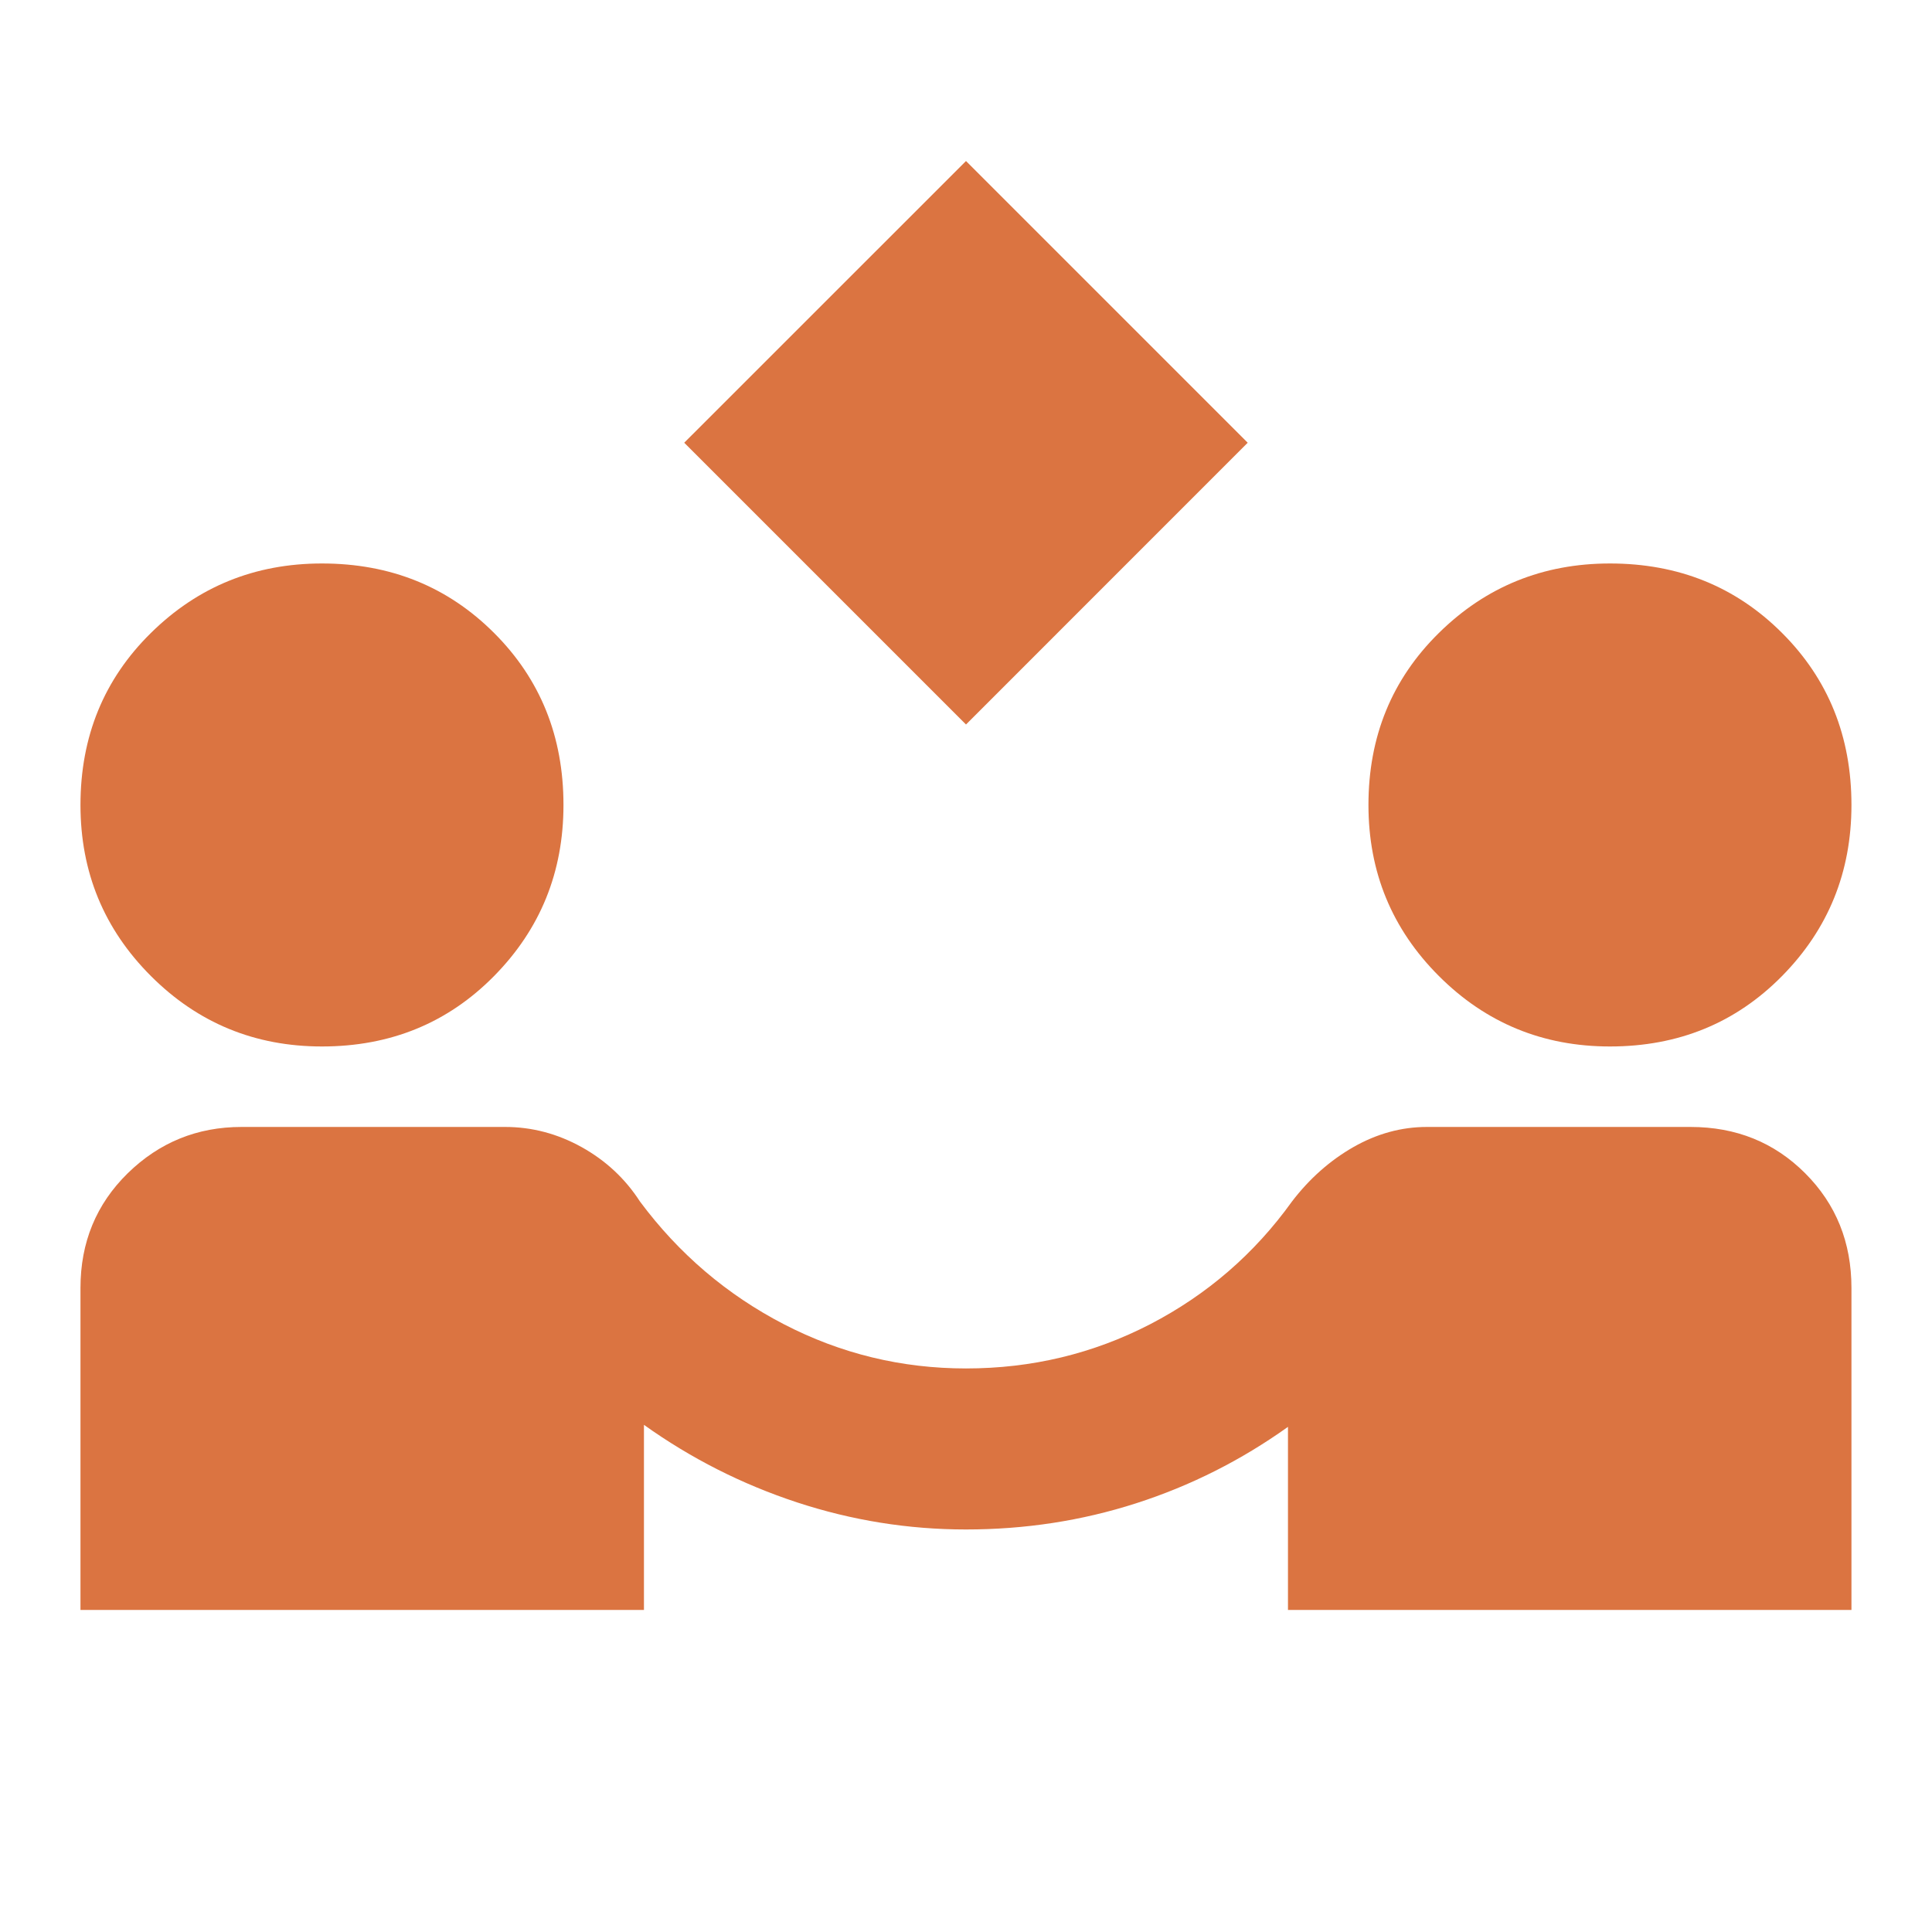 <svg width="26" height="26" viewBox="0 0 26 26" fill="none" xmlns="http://www.w3.org/2000/svg">
<path d="M13 9.75L9.208 5.958L13 2.167L16.791 5.958L13 9.75ZM1.083 21.666V17.333C1.083 16.719 1.295 16.205 1.719 15.789C2.144 15.374 2.654 15.166 3.25 15.166H6.798C7.159 15.166 7.502 15.257 7.827 15.437C8.152 15.618 8.414 15.862 8.612 16.169C9.136 16.873 9.781 17.423 10.549 17.821C11.316 18.218 12.133 18.416 13 18.416C13.884 18.416 14.71 18.218 15.478 17.821C16.245 17.423 16.882 16.873 17.387 16.169C17.622 15.862 17.897 15.618 18.213 15.437C18.529 15.257 18.859 15.166 19.202 15.166H22.75C23.364 15.166 23.878 15.374 24.293 15.789C24.709 16.205 24.916 16.719 24.916 17.333V21.666H17.333V19.202C16.701 19.653 16.02 19.996 15.288 20.231C14.557 20.466 13.794 20.583 13 20.583C12.223 20.583 11.465 20.461 10.725 20.218C9.984 19.974 9.298 19.626 8.666 19.175V21.666H1.083ZM4.333 14.083C3.43 14.083 2.663 13.767 2.031 13.135C1.399 12.503 1.083 11.736 1.083 10.833C1.083 9.912 1.399 9.14 2.031 8.518C2.663 7.895 3.43 7.583 4.333 7.583C5.254 7.583 6.026 7.895 6.649 8.518C7.272 9.14 7.583 9.912 7.583 10.833C7.583 11.736 7.272 12.503 6.649 13.135C6.026 13.767 5.254 14.083 4.333 14.083ZM21.666 14.083C20.764 14.083 19.996 13.767 19.364 13.135C18.732 12.503 18.416 11.736 18.416 10.833C18.416 9.912 18.732 9.14 19.364 8.518C19.996 7.895 20.764 7.583 21.666 7.583C22.587 7.583 23.359 7.895 23.982 8.518C24.605 9.14 24.916 9.912 24.916 10.833C24.916 11.736 24.605 12.503 23.982 13.135C23.359 13.767 22.587 14.083 21.666 14.083Z" fill="#DB7441"/>
</svg>

